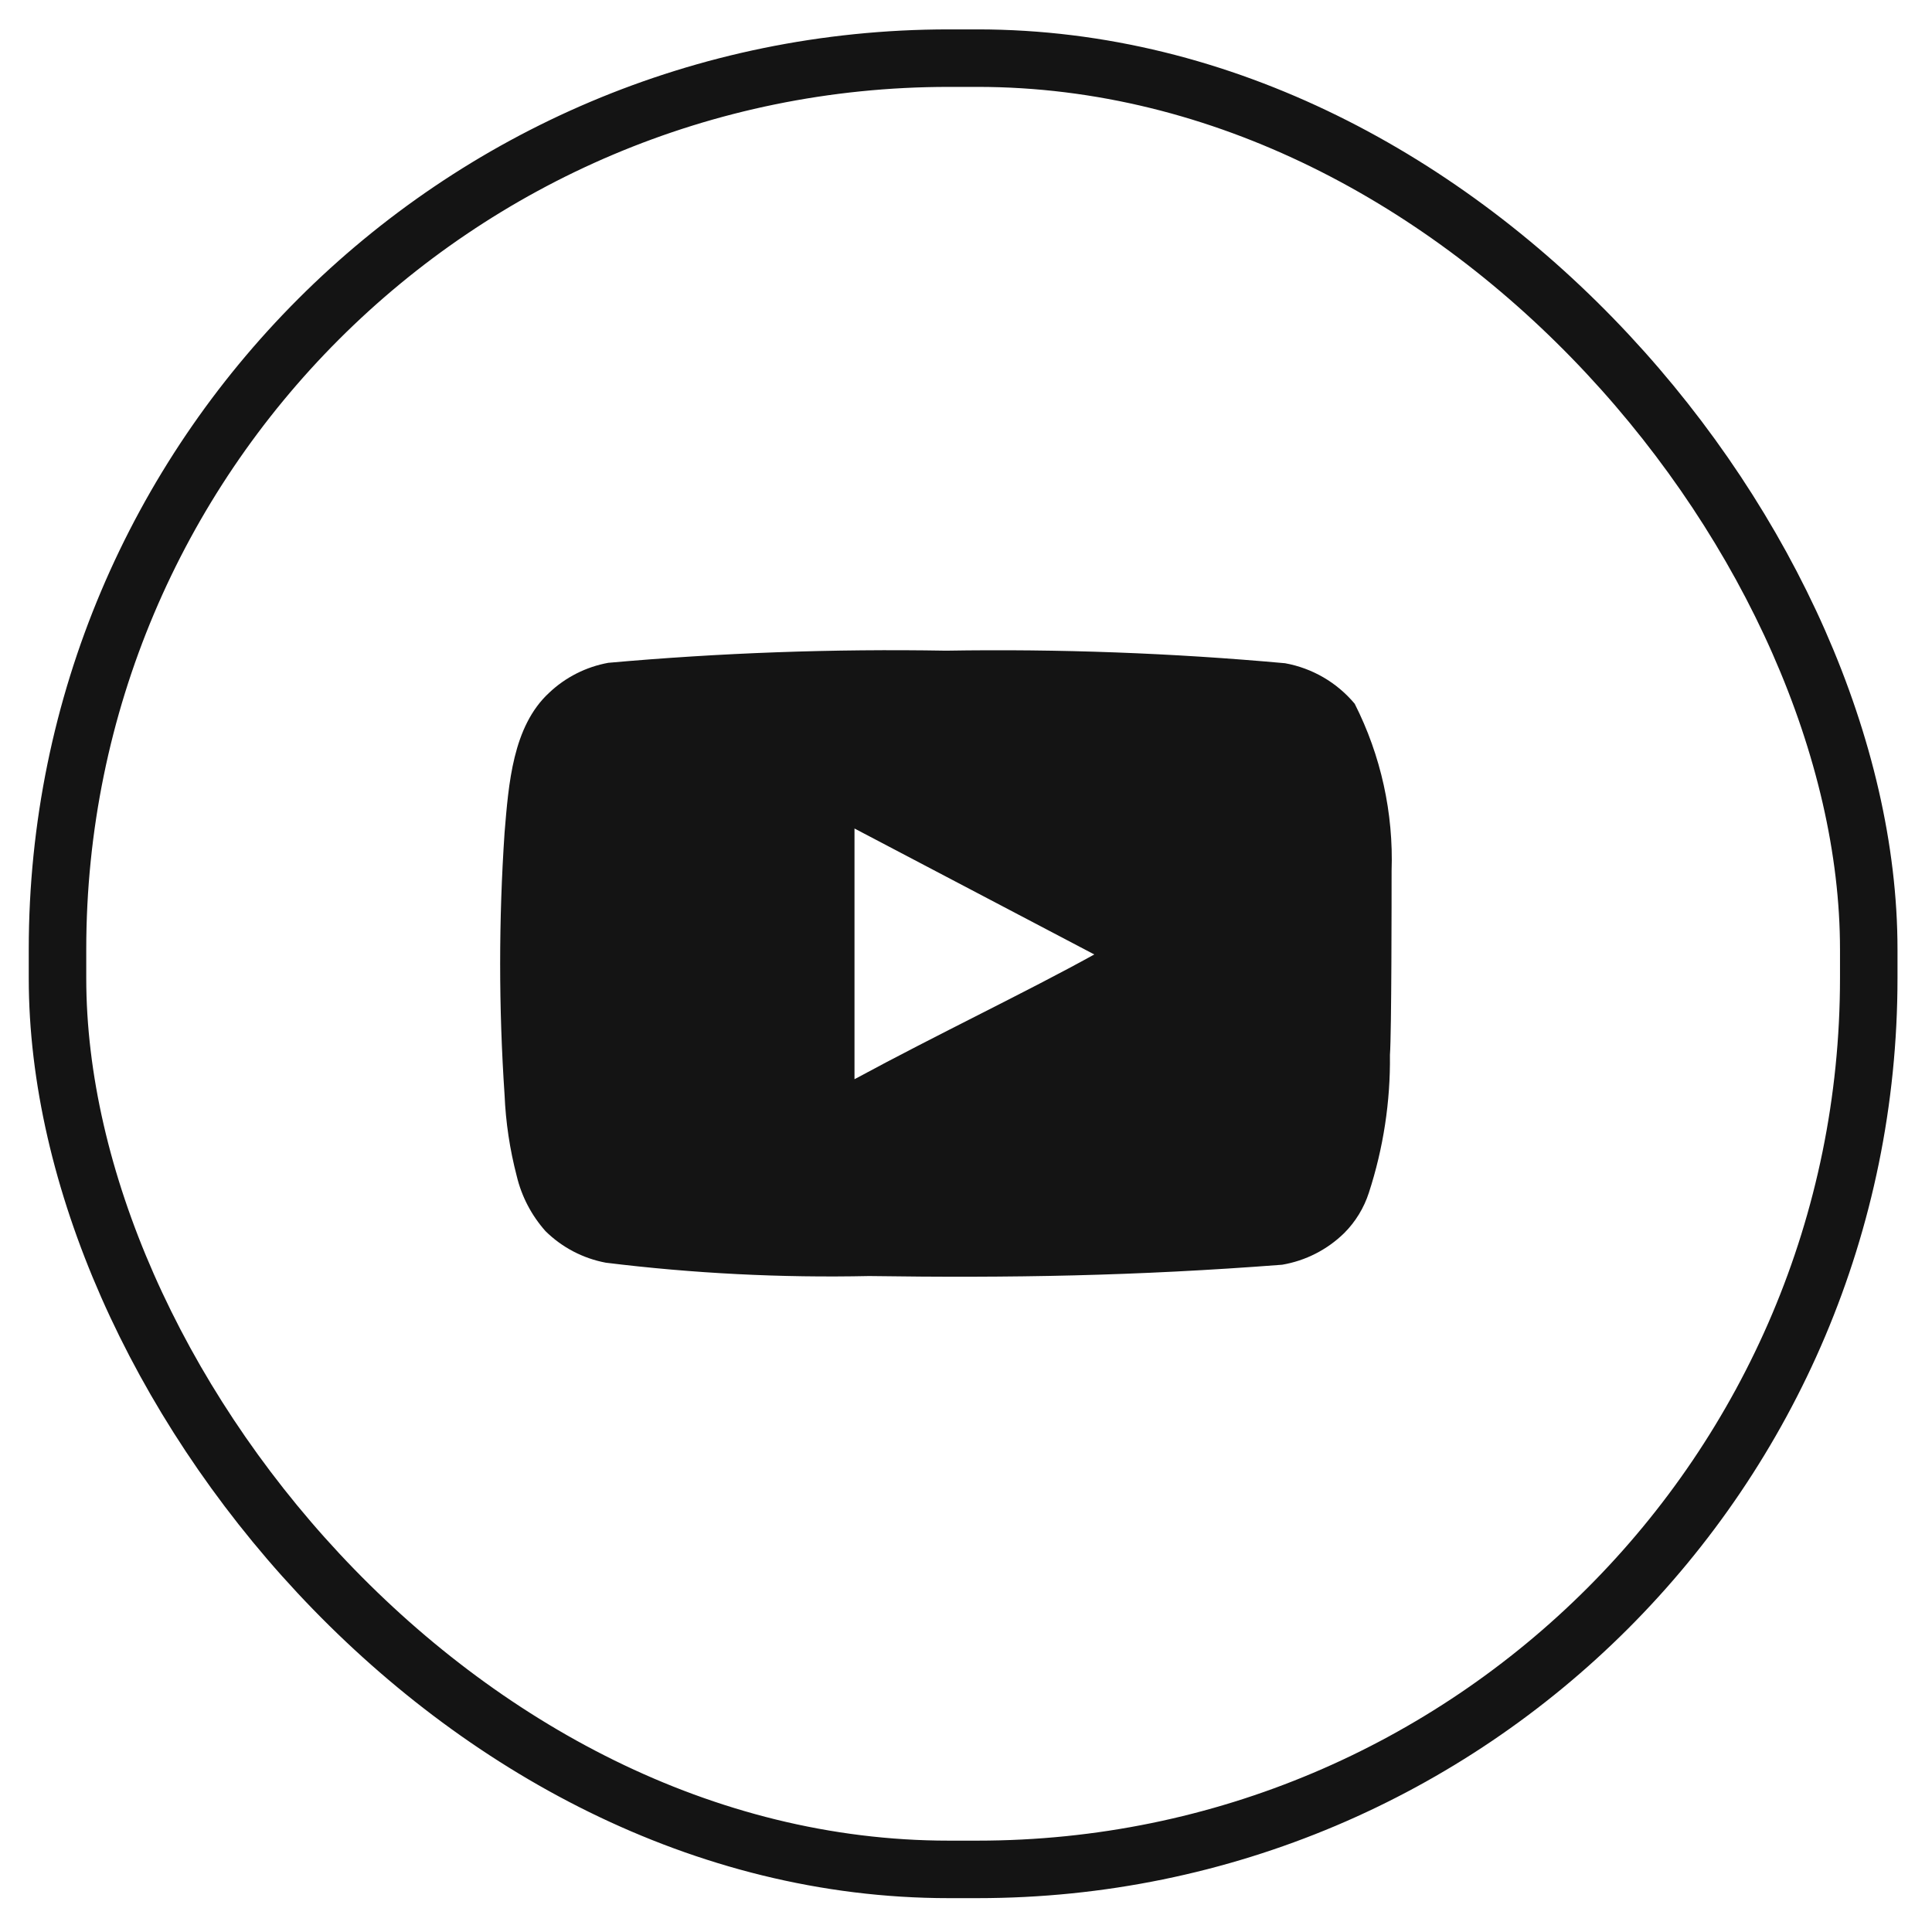 <?xml version="1.0" encoding="UTF-8"?> <svg xmlns="http://www.w3.org/2000/svg" width="42" height="42" viewBox="0 0 42 42" fill="none"><rect x="1.25" y="1.264" width="39.375" height="39.375" rx="19.375" stroke="#141414" stroke-width="1.25"></rect><path d="M30.252 18.935C30.295 17.675 30.02 16.424 29.45 15.299C29.064 14.837 28.528 14.525 27.936 14.418C25.486 14.196 23.026 14.105 20.566 14.145C18.115 14.103 15.664 14.191 13.223 14.409C12.74 14.497 12.293 14.723 11.937 15.061C11.145 15.792 11.057 17.042 10.969 18.099C10.841 19.998 10.841 21.904 10.969 23.804C10.994 24.399 11.083 24.989 11.233 25.565C11.339 26.01 11.554 26.421 11.858 26.763C12.217 27.118 12.674 27.357 13.17 27.45C15.068 27.684 16.981 27.781 18.893 27.74C21.975 27.784 24.678 27.74 27.874 27.494C28.383 27.407 28.853 27.167 29.221 26.807C29.468 26.56 29.652 26.258 29.759 25.926C30.073 24.96 30.228 23.949 30.216 22.933C30.252 22.439 30.252 19.463 30.252 18.935ZM18.576 23.461V18.011L23.789 20.749C22.327 21.559 20.399 22.475 18.576 23.461Z" fill="#141414"></path></svg> 